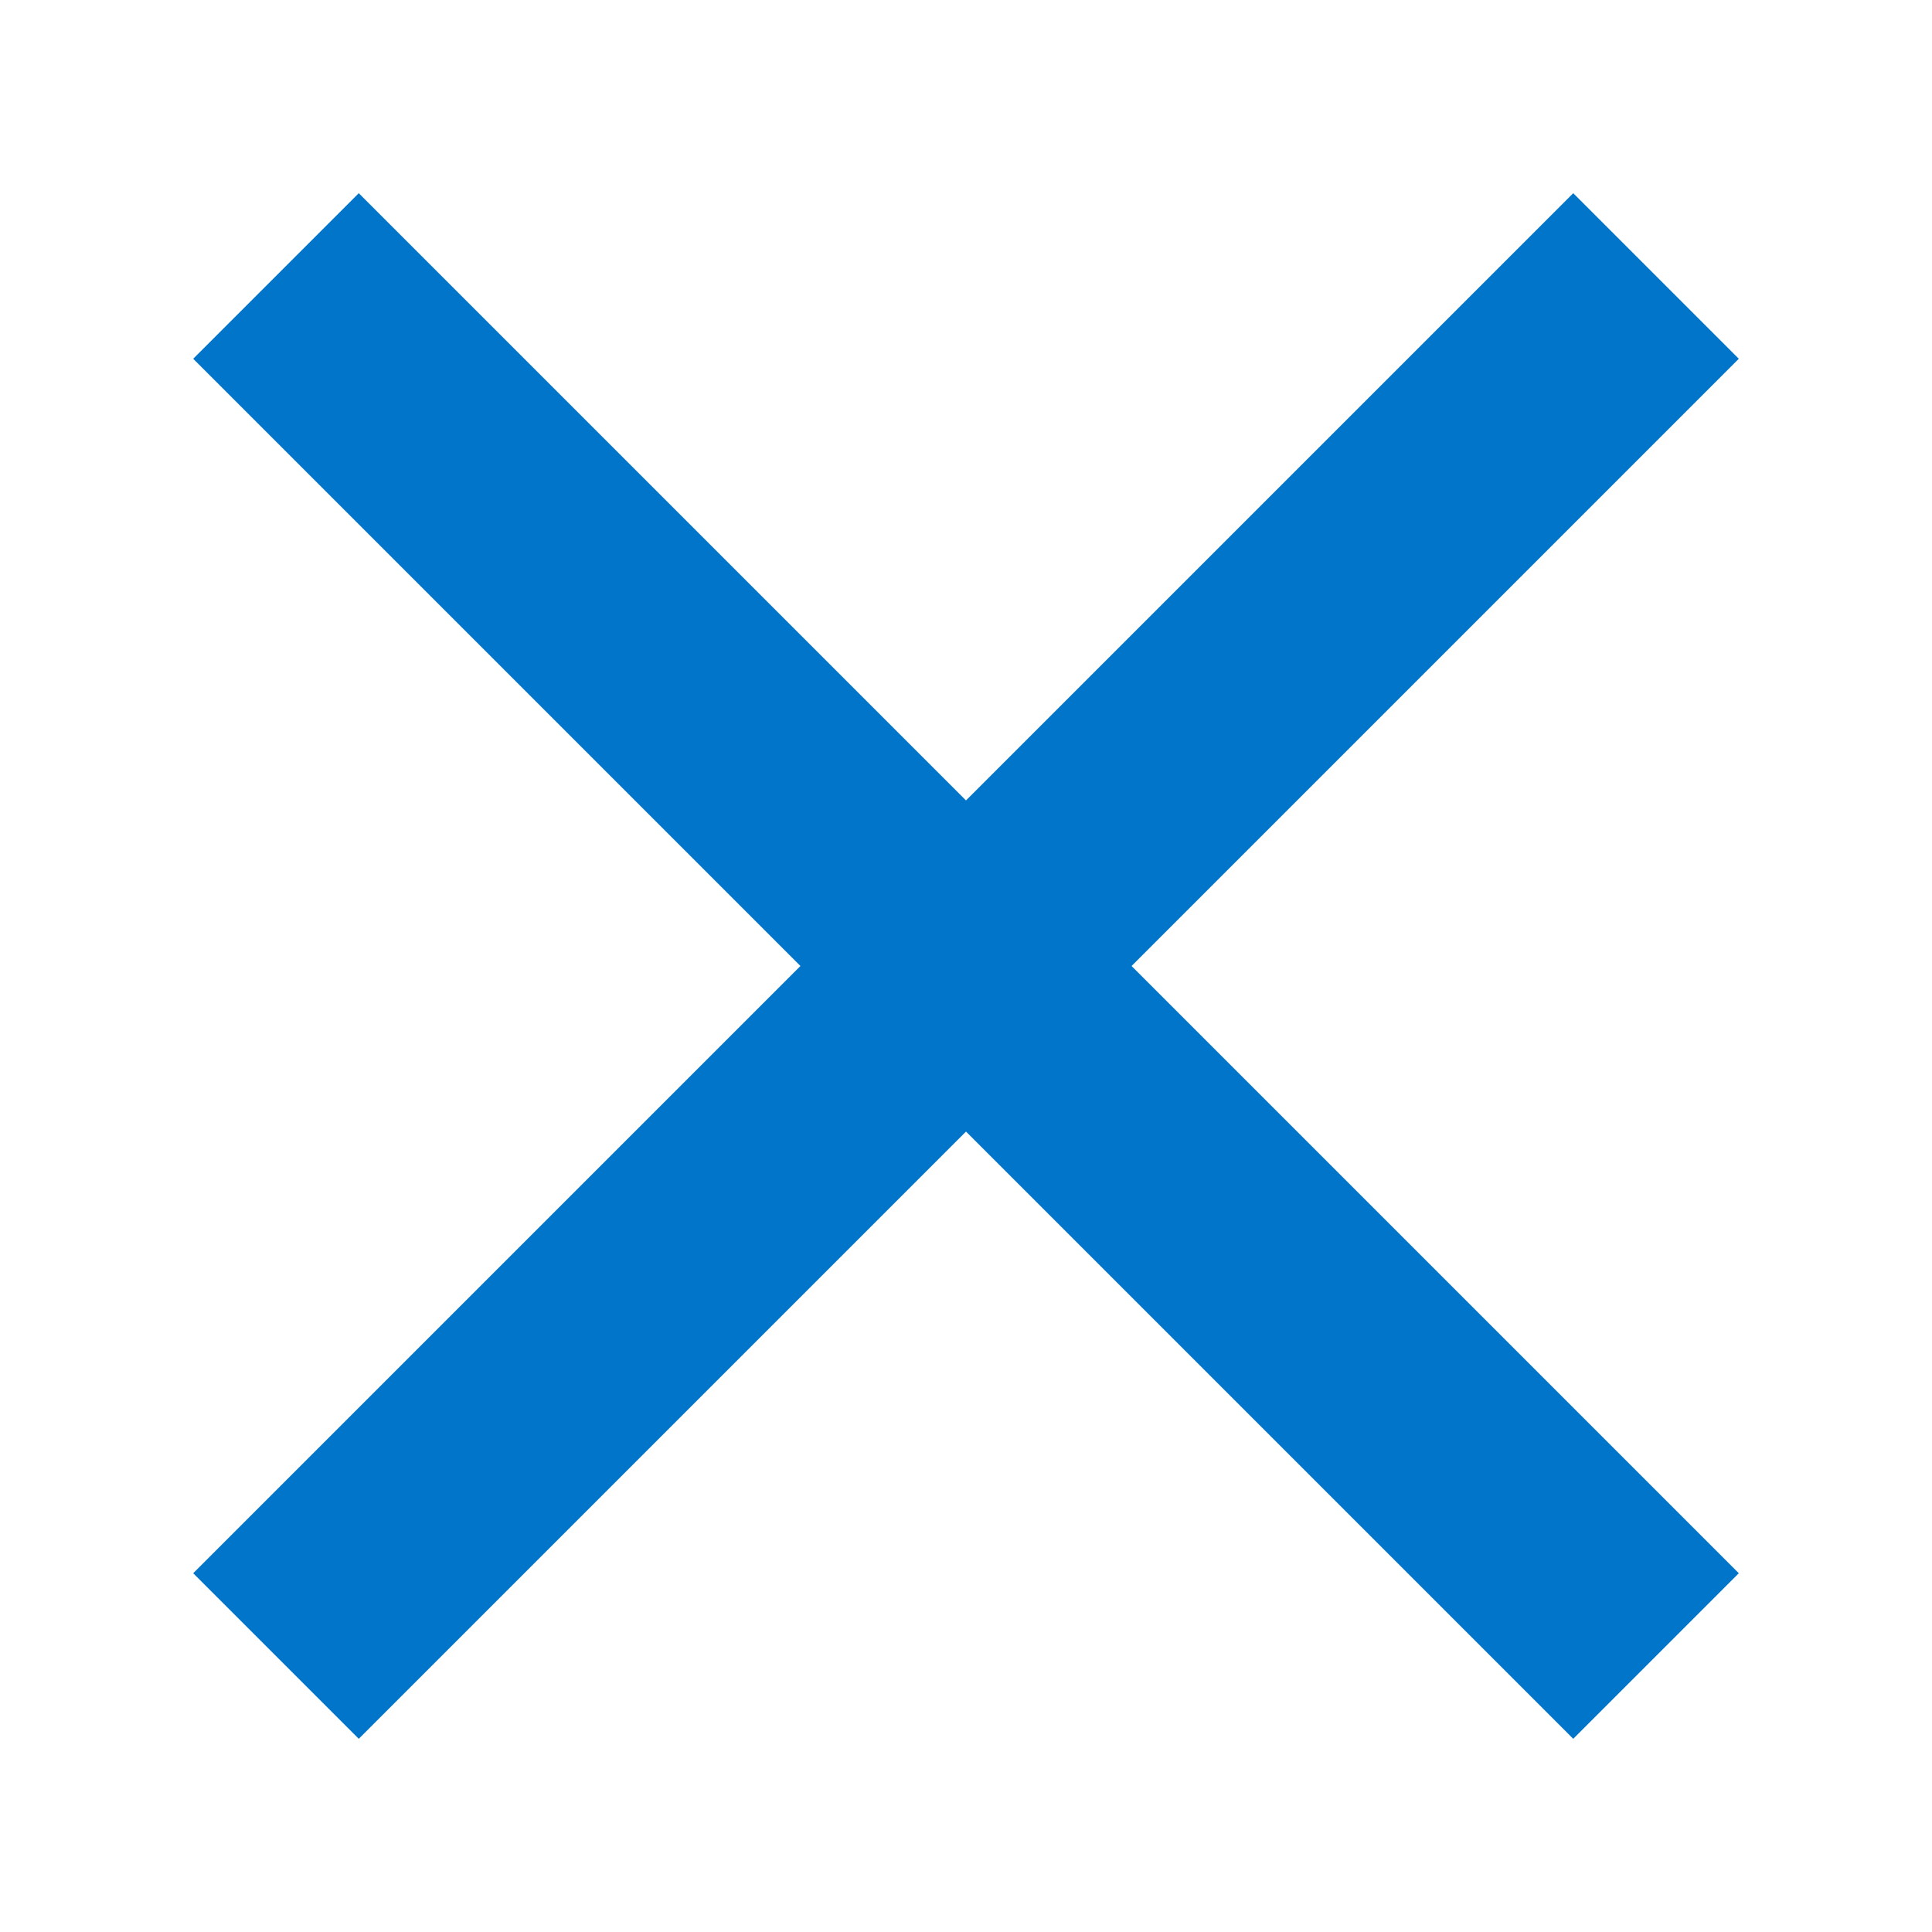<svg width="10" height="10" viewBox="0 0 10 10" fill="none" xmlns="http://www.w3.org/2000/svg">
<g id="Icon-Close 1" clip-path="url(#clip0_1609_2582)">
<path id="&#232;&#129;&#148;&#229;&#144;&#136; 204" d="M5 5.857L1.857 9L1 8.143L4.143 5L1 1.857L1.857 1L5 4.143L8.143 1L9 1.857L5.857 5L9 8.143L8.143 9L5 5.857Z" fill="#0175C9"/>
</g>
<defs>
<clipPath id="clip0_1609_2582">
<rect width="10" height="10" fill="white"/>
</clipPath>
</defs>
</svg>
